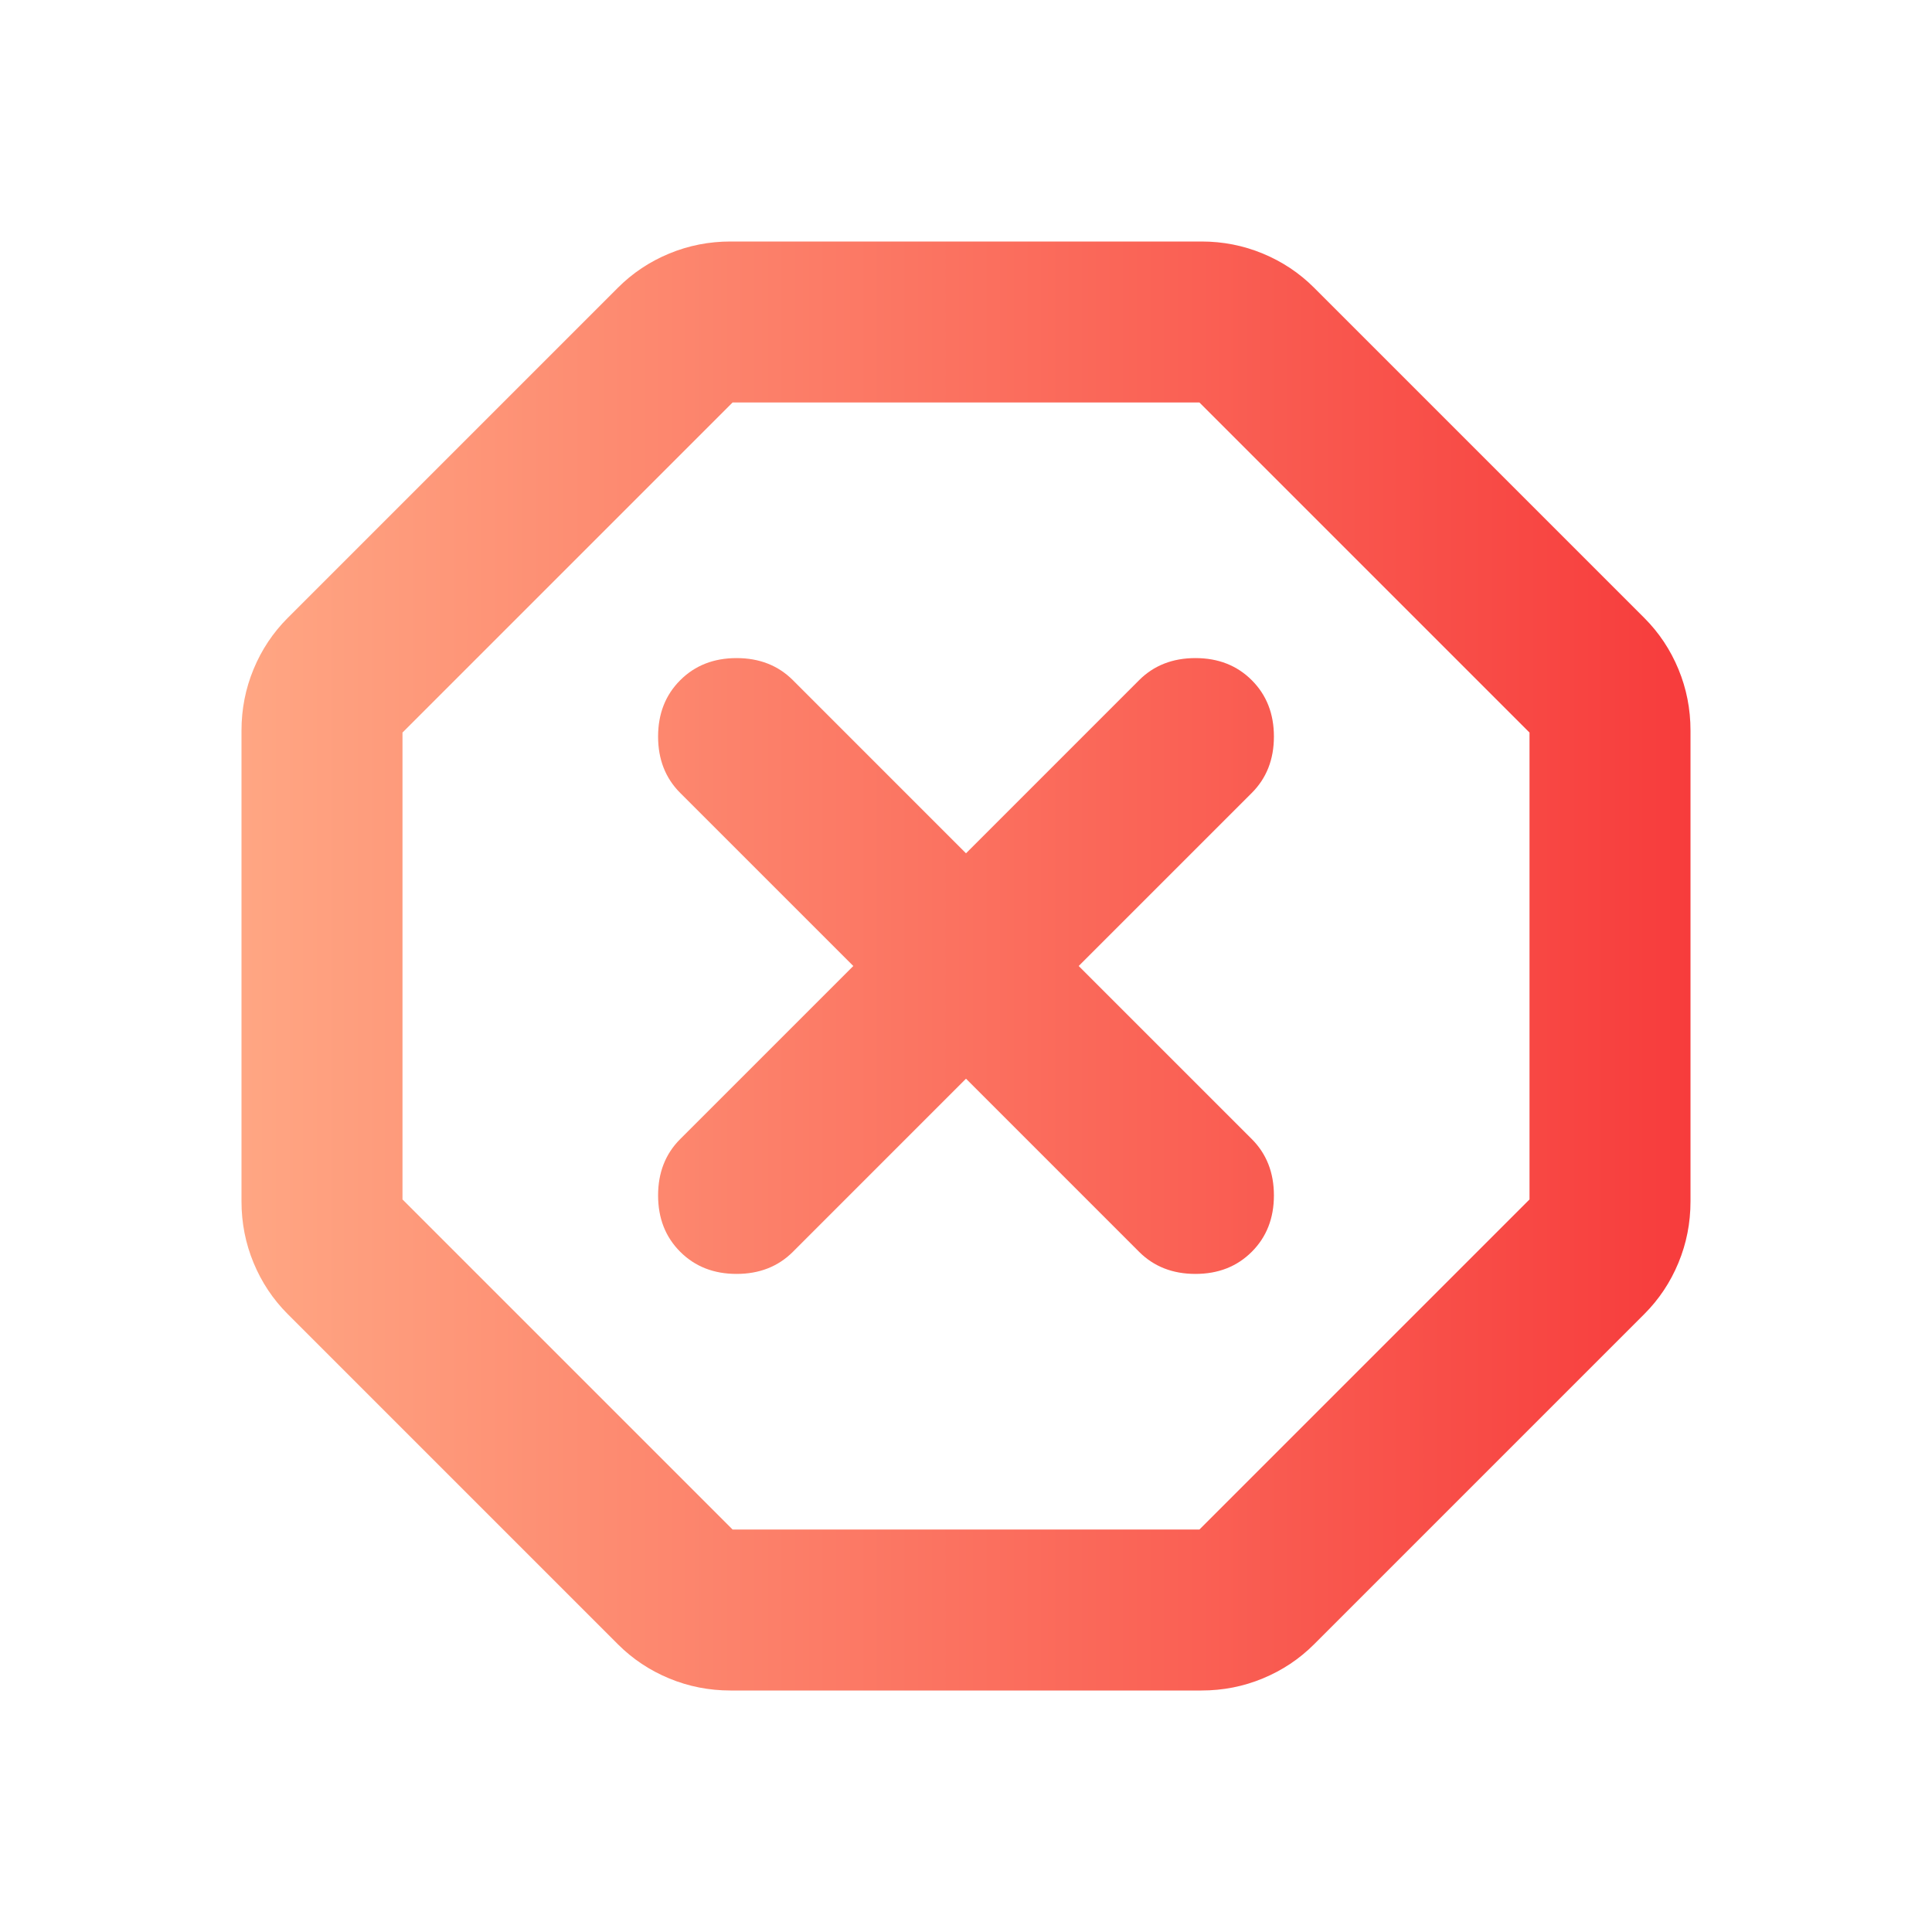 <svg width="64" height="64" viewBox="0 0 64 64" fill="none" xmlns="http://www.w3.org/2000/svg">
<mask id="mask0_9931_16888" style="mask-type:alpha" maskUnits="userSpaceOnUse" x="0" y="0" width="64" height="64">
<rect width="64" height="64" fill="#D9D9D9"/>
</mask>
<g mask="url(#mask0_9931_16888)">
<path d="M24.2 56C23.489 56 22.811 55.867 22.167 55.6C21.522 55.333 20.956 54.956 20.467 54.467L9.533 43.533C9.044 43.044 8.667 42.478 8.4 41.833C8.133 41.189 8 40.511 8 39.8V24.2C8 23.489 8.133 22.811 8.4 22.167C8.667 21.522 9.044 20.956 9.533 20.467L20.467 9.533C20.956 9.044 21.522 8.667 22.167 8.4C22.811 8.133 23.489 8 24.2 8H39.8C40.511 8 41.189 8.133 41.833 8.4C42.478 8.667 43.044 9.044 43.533 9.533L54.467 20.467C54.956 20.956 55.333 21.522 55.6 22.167C55.867 22.811 56 23.489 56 24.2V39.8C56 40.511 55.867 41.189 55.6 41.833C55.333 42.478 54.956 43.044 54.467 43.533L43.533 54.467C43.044 54.956 42.478 55.333 41.833 55.6C41.189 55.867 40.511 56 39.8 56H24.2ZM24.267 50.667H39.733L50.667 39.733V24.267L39.733 13.333H24.267L13.333 24.267V39.733L24.267 50.667ZM32 35.733L37.733 41.467C38.222 41.956 38.844 42.2 39.6 42.2C40.356 42.2 40.978 41.956 41.467 41.467C41.956 40.978 42.2 40.356 42.2 39.6C42.2 38.844 41.956 38.222 41.467 37.733L35.733 32L41.467 26.267C41.956 25.778 42.2 25.156 42.2 24.4C42.2 23.644 41.956 23.022 41.467 22.533C40.978 22.044 40.356 21.8 39.6 21.8C38.844 21.8 38.222 22.044 37.733 22.533L32 28.267L26.267 22.533C25.778 22.044 25.156 21.8 24.4 21.8C23.644 21.8 23.022 22.044 22.533 22.533C22.044 23.022 21.8 23.644 21.8 24.4C21.8 25.156 22.044 25.778 22.533 26.267L28.267 32L22.533 37.733C22.044 38.222 21.8 38.844 21.8 39.6C21.8 40.356 22.044 40.978 22.533 41.467C23.022 41.956 23.644 42.2 24.4 42.2C25.156 42.2 25.778 41.956 26.267 41.467L32 35.733Z" fill="url(#paint0_linear_9931_16888)"/>
</g>
<defs>
<linearGradient id="paint0_linear_9931_16888" x1="8" y1="32.002" x2="56" y2="32.002" gradientUnits="userSpaceOnUse">
<stop stop-color="#FFA683"/>
<stop offset="1" stop-color="#F73C3C"/>
</linearGradient>
</defs>
</svg>

